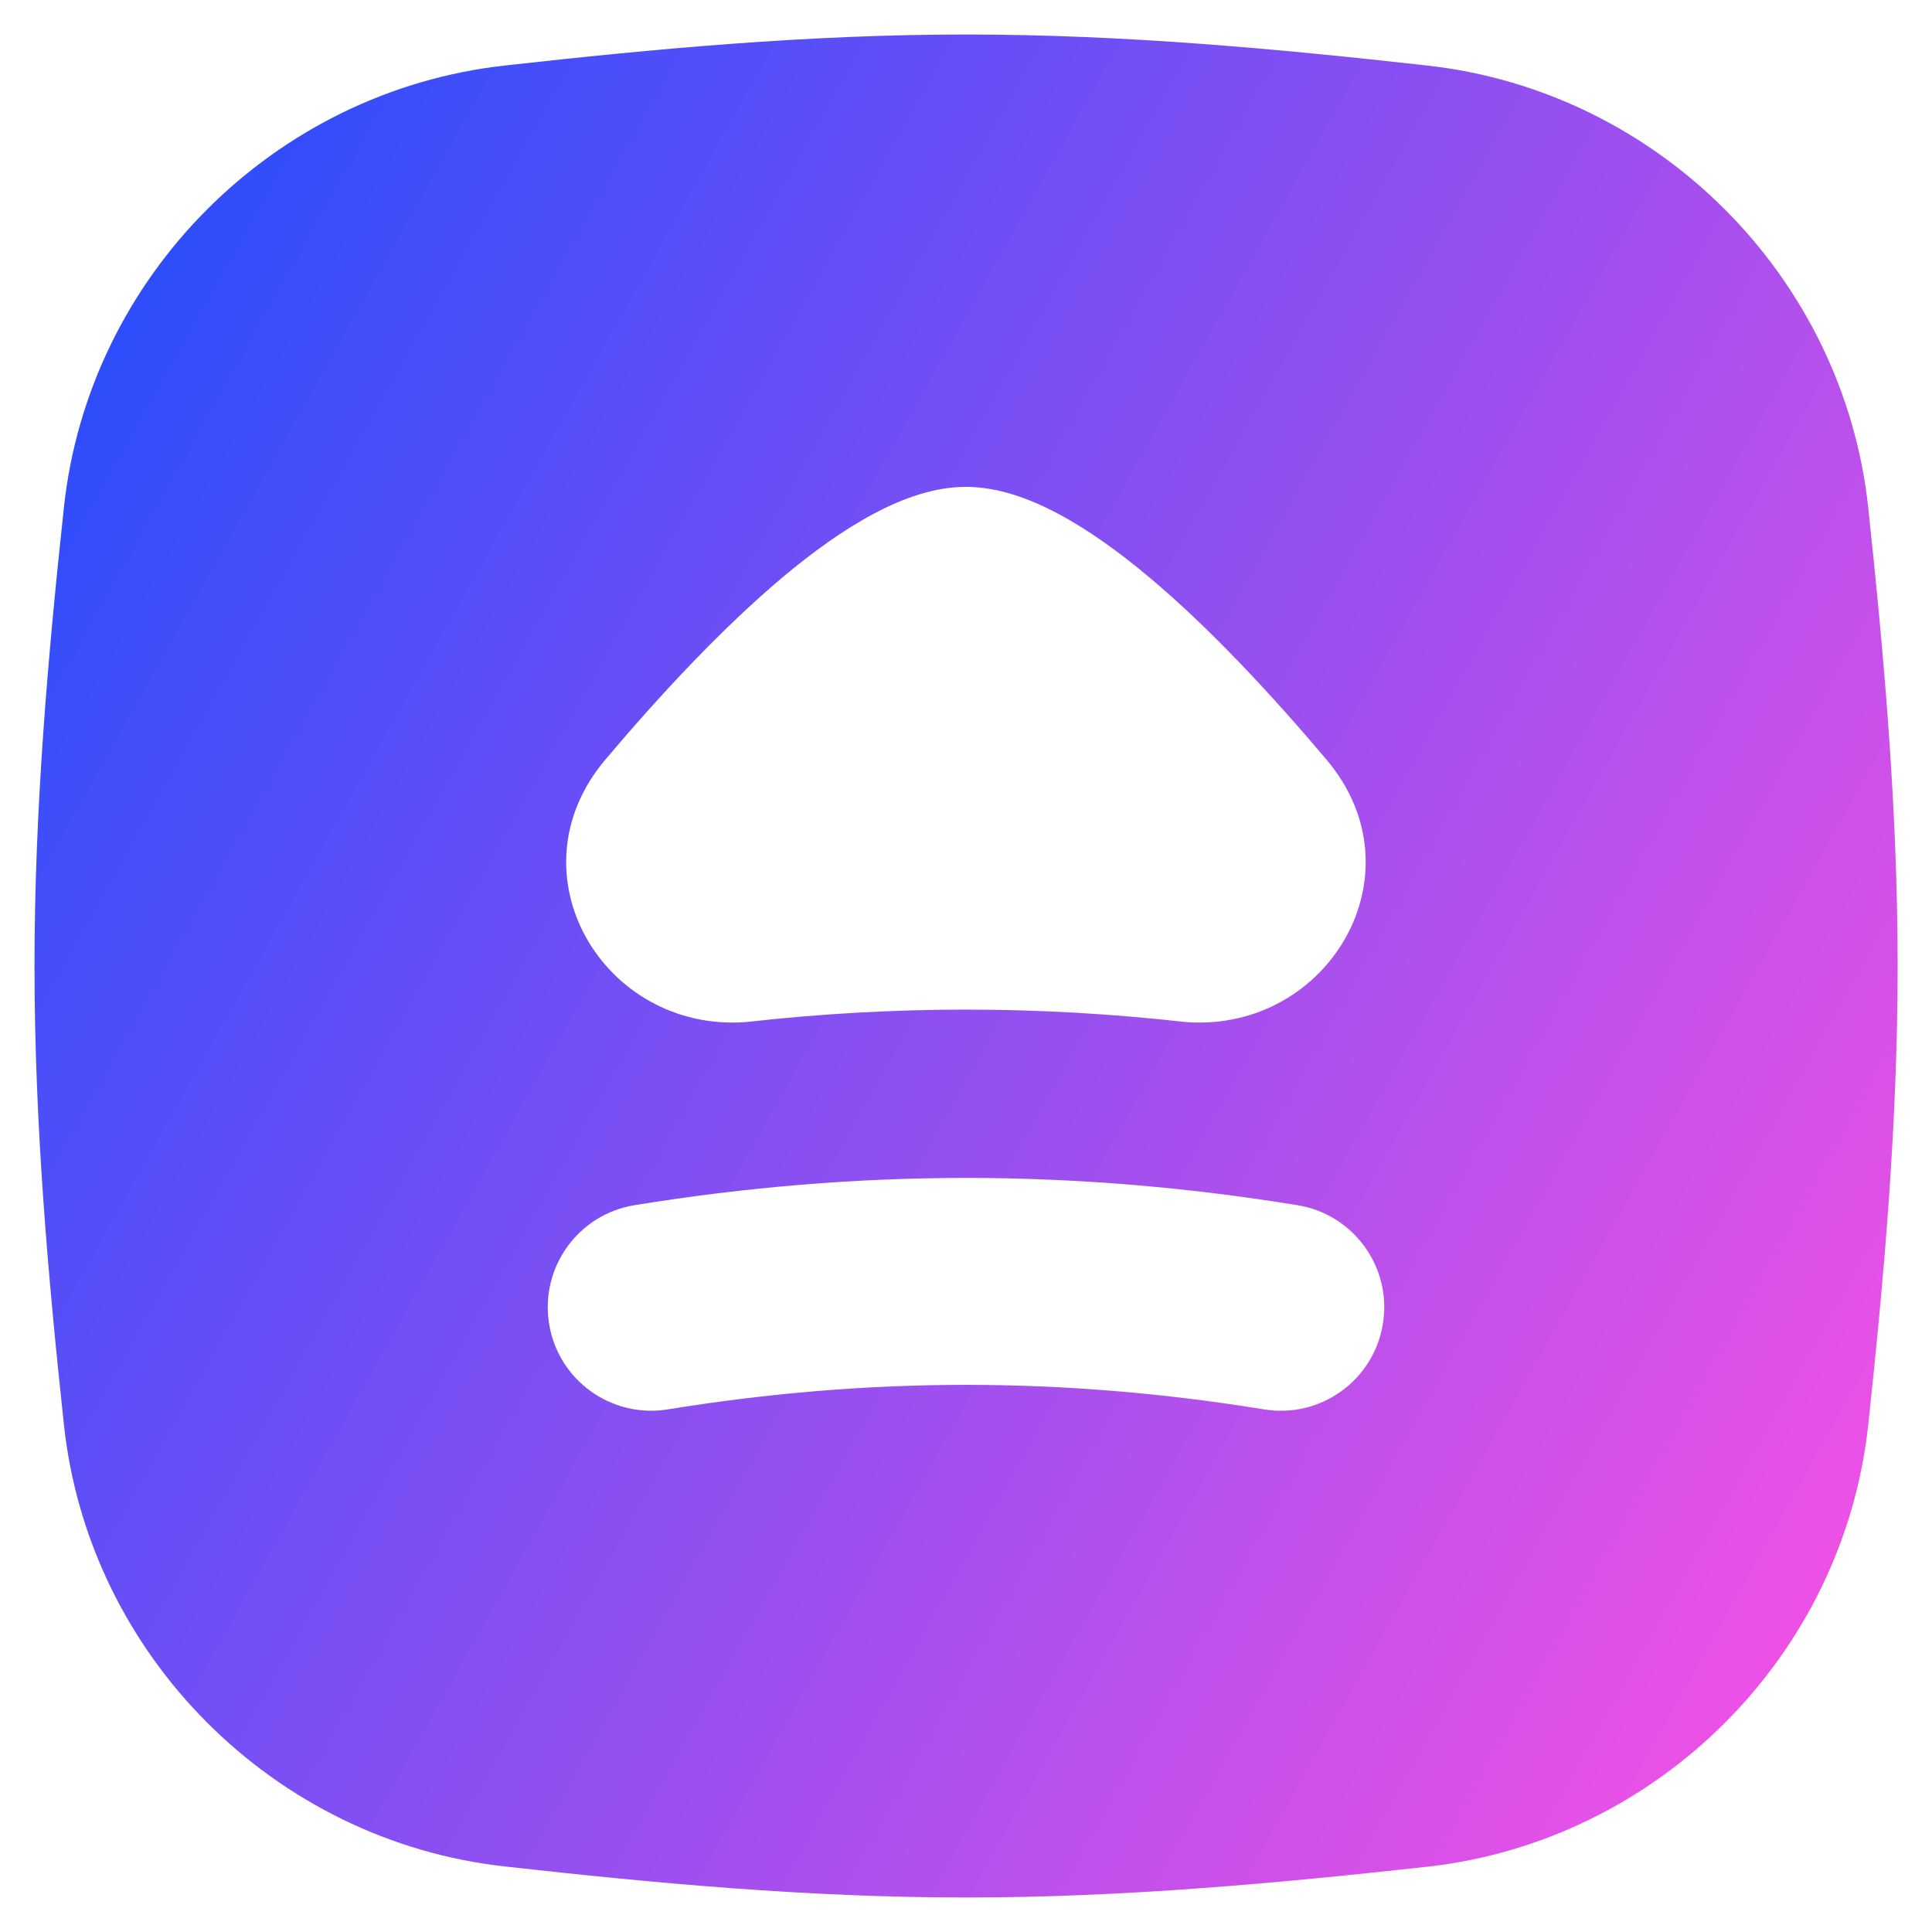 <svg xmlns="http://www.w3.org/2000/svg" fill="none" viewBox="0 0 14 14" id="Eject-Square--Streamline-Flex-Gradient">
  <desc>
    Eject Square Streamline Icon: https://streamlinehq.com
  </desc>
  <g id="eject-square--eject-unmount-dismount-remove-keyboard">
    <path id="Subtract" fill="url(#paint0_linear_9380_551)" fill-rule="evenodd" d="M3.657.475C4.731.355 5.852.25 7 .25s2.269.105 3.343.225c1.672.186 3.015 1.529 3.195 3.204.114 1.068.213 2.181.213 3.322 0 1.14-.098 2.253-.213 3.322-.179 1.675-1.523 3.017-3.195 3.204C9.269 13.645 8.148 13.75 7 13.75c-1.148 0-2.269-.105-3.343-.225C1.985 13.339.642 11.997.463 10.322.348 9.253.25 8.14.25 7c0-1.14.098-2.253.213-3.322C.642 2.003 1.985.661 3.657.475ZM6.999 3.528c-.224 0-.452.08-.668.195-.218.116-.442.277-.662.462-.44.37-.889.854-1.282 1.319-.698.826-.015 1.973 1.011 1.903l.011-.001c1.068-.12 2.113-.12 3.181 0l.011.001c1.026.07 1.709-1.078 1.011-1.903-.393-.465-.841-.949-1.282-1.319-.22-.185-.444-.346-.662-.462-.216-.115-.444-.195-.668-.195Zm2.162 6.685c-1.462-.237-2.86-.237-4.322 0-.409.066-.794-.211-.86-.62-.066-.409.211-.794.62-.86 1.621-.263 3.181-.263 4.802 0 .409.066.687.452.62.86-.066.409-.452.687-.86.62Z" clip-rule="evenodd"></path>
  </g>
  <defs>
    <linearGradient id="paint0_linear_9380_551" x1="13.704" x2="-2.283" y1="13.753" y2="4.76" gradientUnits="userSpaceOnUse">
      <stop stop-color="#ff51e3"></stop>
      <stop offset="1" stop-color="#1b4dff"></stop>
    </linearGradient>
  </defs>
</svg>